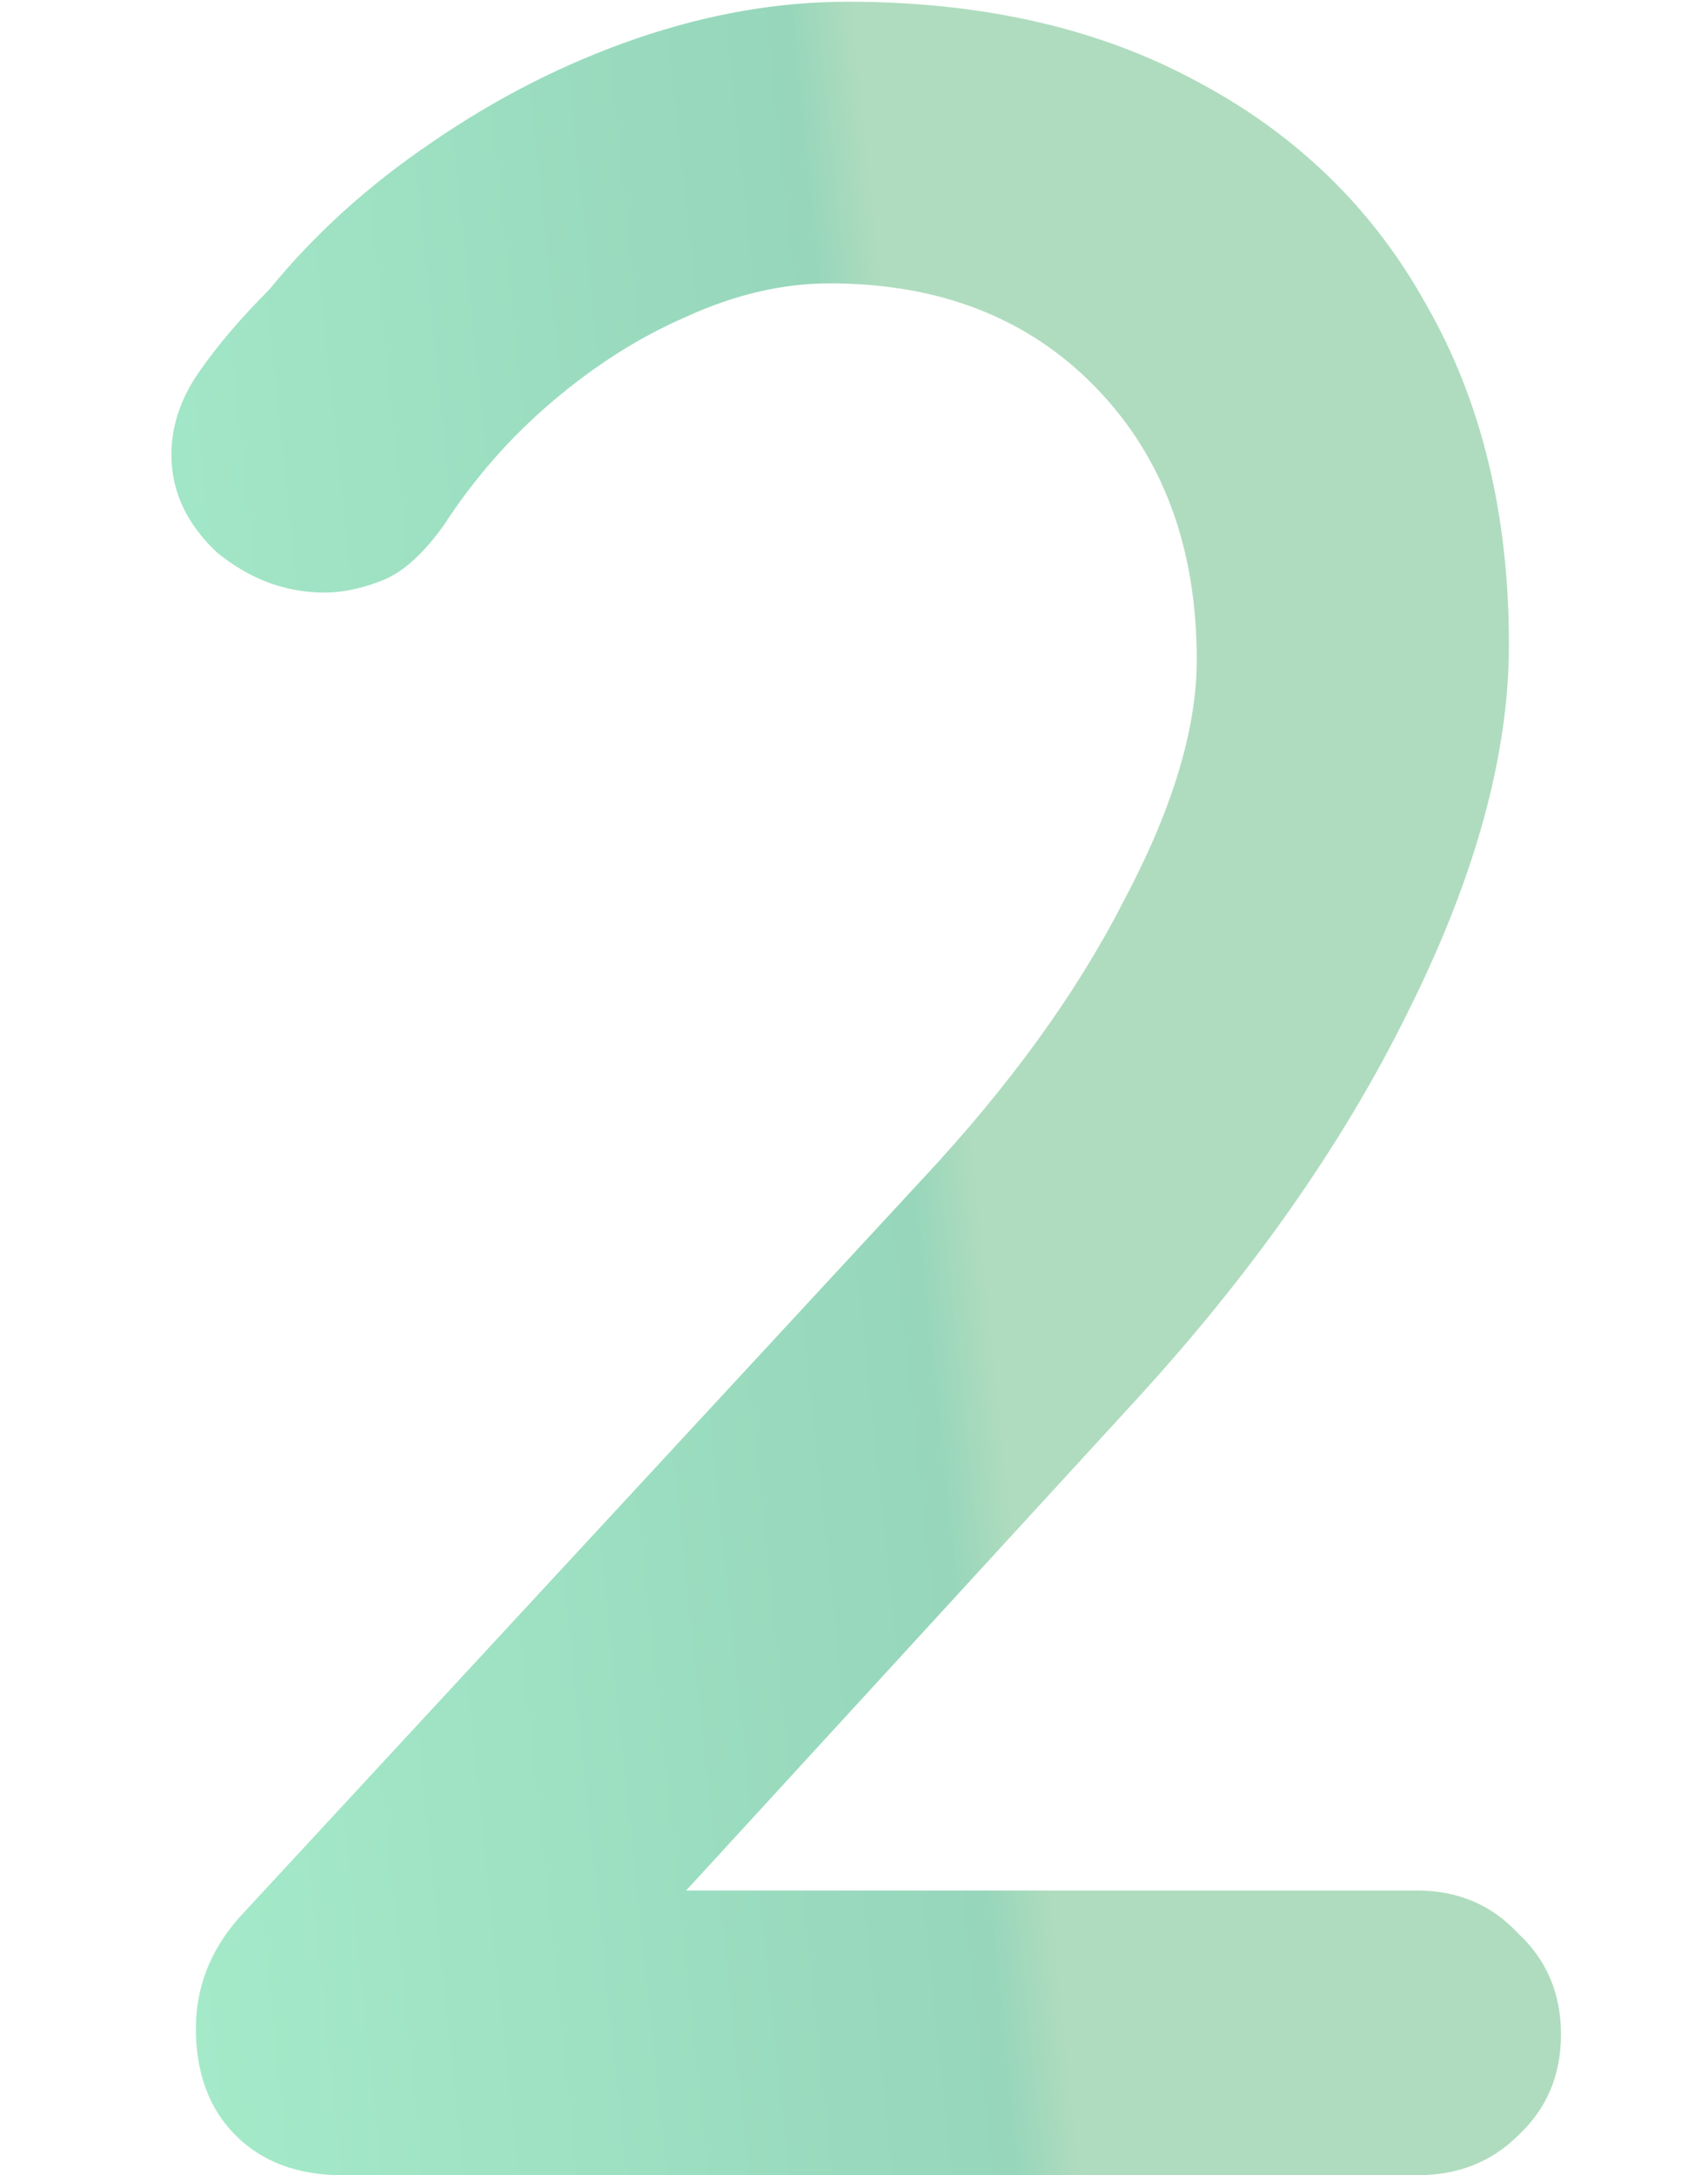 <svg width="150" height="191" viewBox="0 0 150 191" fill="none" xmlns="http://www.w3.org/2000/svg">
<path d="M124.454 166.002C128.038 166.002 130.995 167.256 133.325 169.765C135.834 172.094 137.088 175.051 137.088 178.635C137.088 182.219 135.834 185.176 133.325 187.506C130.995 189.835 128.038 191 124.454 191H30.106C26.163 191 23.027 189.835 20.698 187.506C18.368 185.176 17.203 182.04 17.203 178.098C17.203 174.514 18.458 171.288 20.966 168.421L80.909 103.64C88.614 95.397 94.528 87.243 98.65 79.179C102.95 71.115 105.101 64.037 105.101 57.944C105.101 48.088 102.144 40.114 96.23 34.021C90.317 27.928 82.522 24.882 72.845 24.882C68.723 24.882 64.512 25.867 60.211 27.838C56.09 29.63 52.147 32.139 48.384 35.365C44.8 38.411 41.664 41.995 38.976 46.117C37.184 48.626 35.392 50.238 33.6 50.955C31.808 51.672 30.106 52.03 28.493 52.03C25.088 52.03 21.952 50.866 19.085 48.536C16.397 46.027 15.053 43.16 15.053 39.934C15.053 37.426 15.859 35.006 17.472 32.677C19.085 30.347 21.146 27.928 23.654 25.419C27.597 20.581 32.346 16.28 37.901 12.517C43.635 8.574 49.638 5.528 55.91 3.378C62.182 1.227 68.365 0.152 74.458 0.152C86.285 0.152 96.499 2.482 105.101 7.141C113.882 11.8 120.602 18.341 125.261 26.763C130.099 35.186 132.518 45.131 132.518 56.6C132.518 66.277 129.562 77.029 123.648 88.856C117.914 100.504 109.85 111.973 99.456 123.262L57.792 168.69L54.835 166.002H124.454Z" fill="url(#paint0_linear_12_32)" fill-opacity="0.5"/>
<defs>
<linearGradient id="paint0_linear_12_32" x1="75" y1="3" x2="-12.762" y2="12.213" gradientUnits="userSpaceOnUse">
<stop stop-color="#5FB97D"/>
<stop offset="0.065" stop-color="#2FAE78"/>
<stop offset="0.871" stop-color="#4AD694"/>
</linearGradient>
</defs>
</svg>
